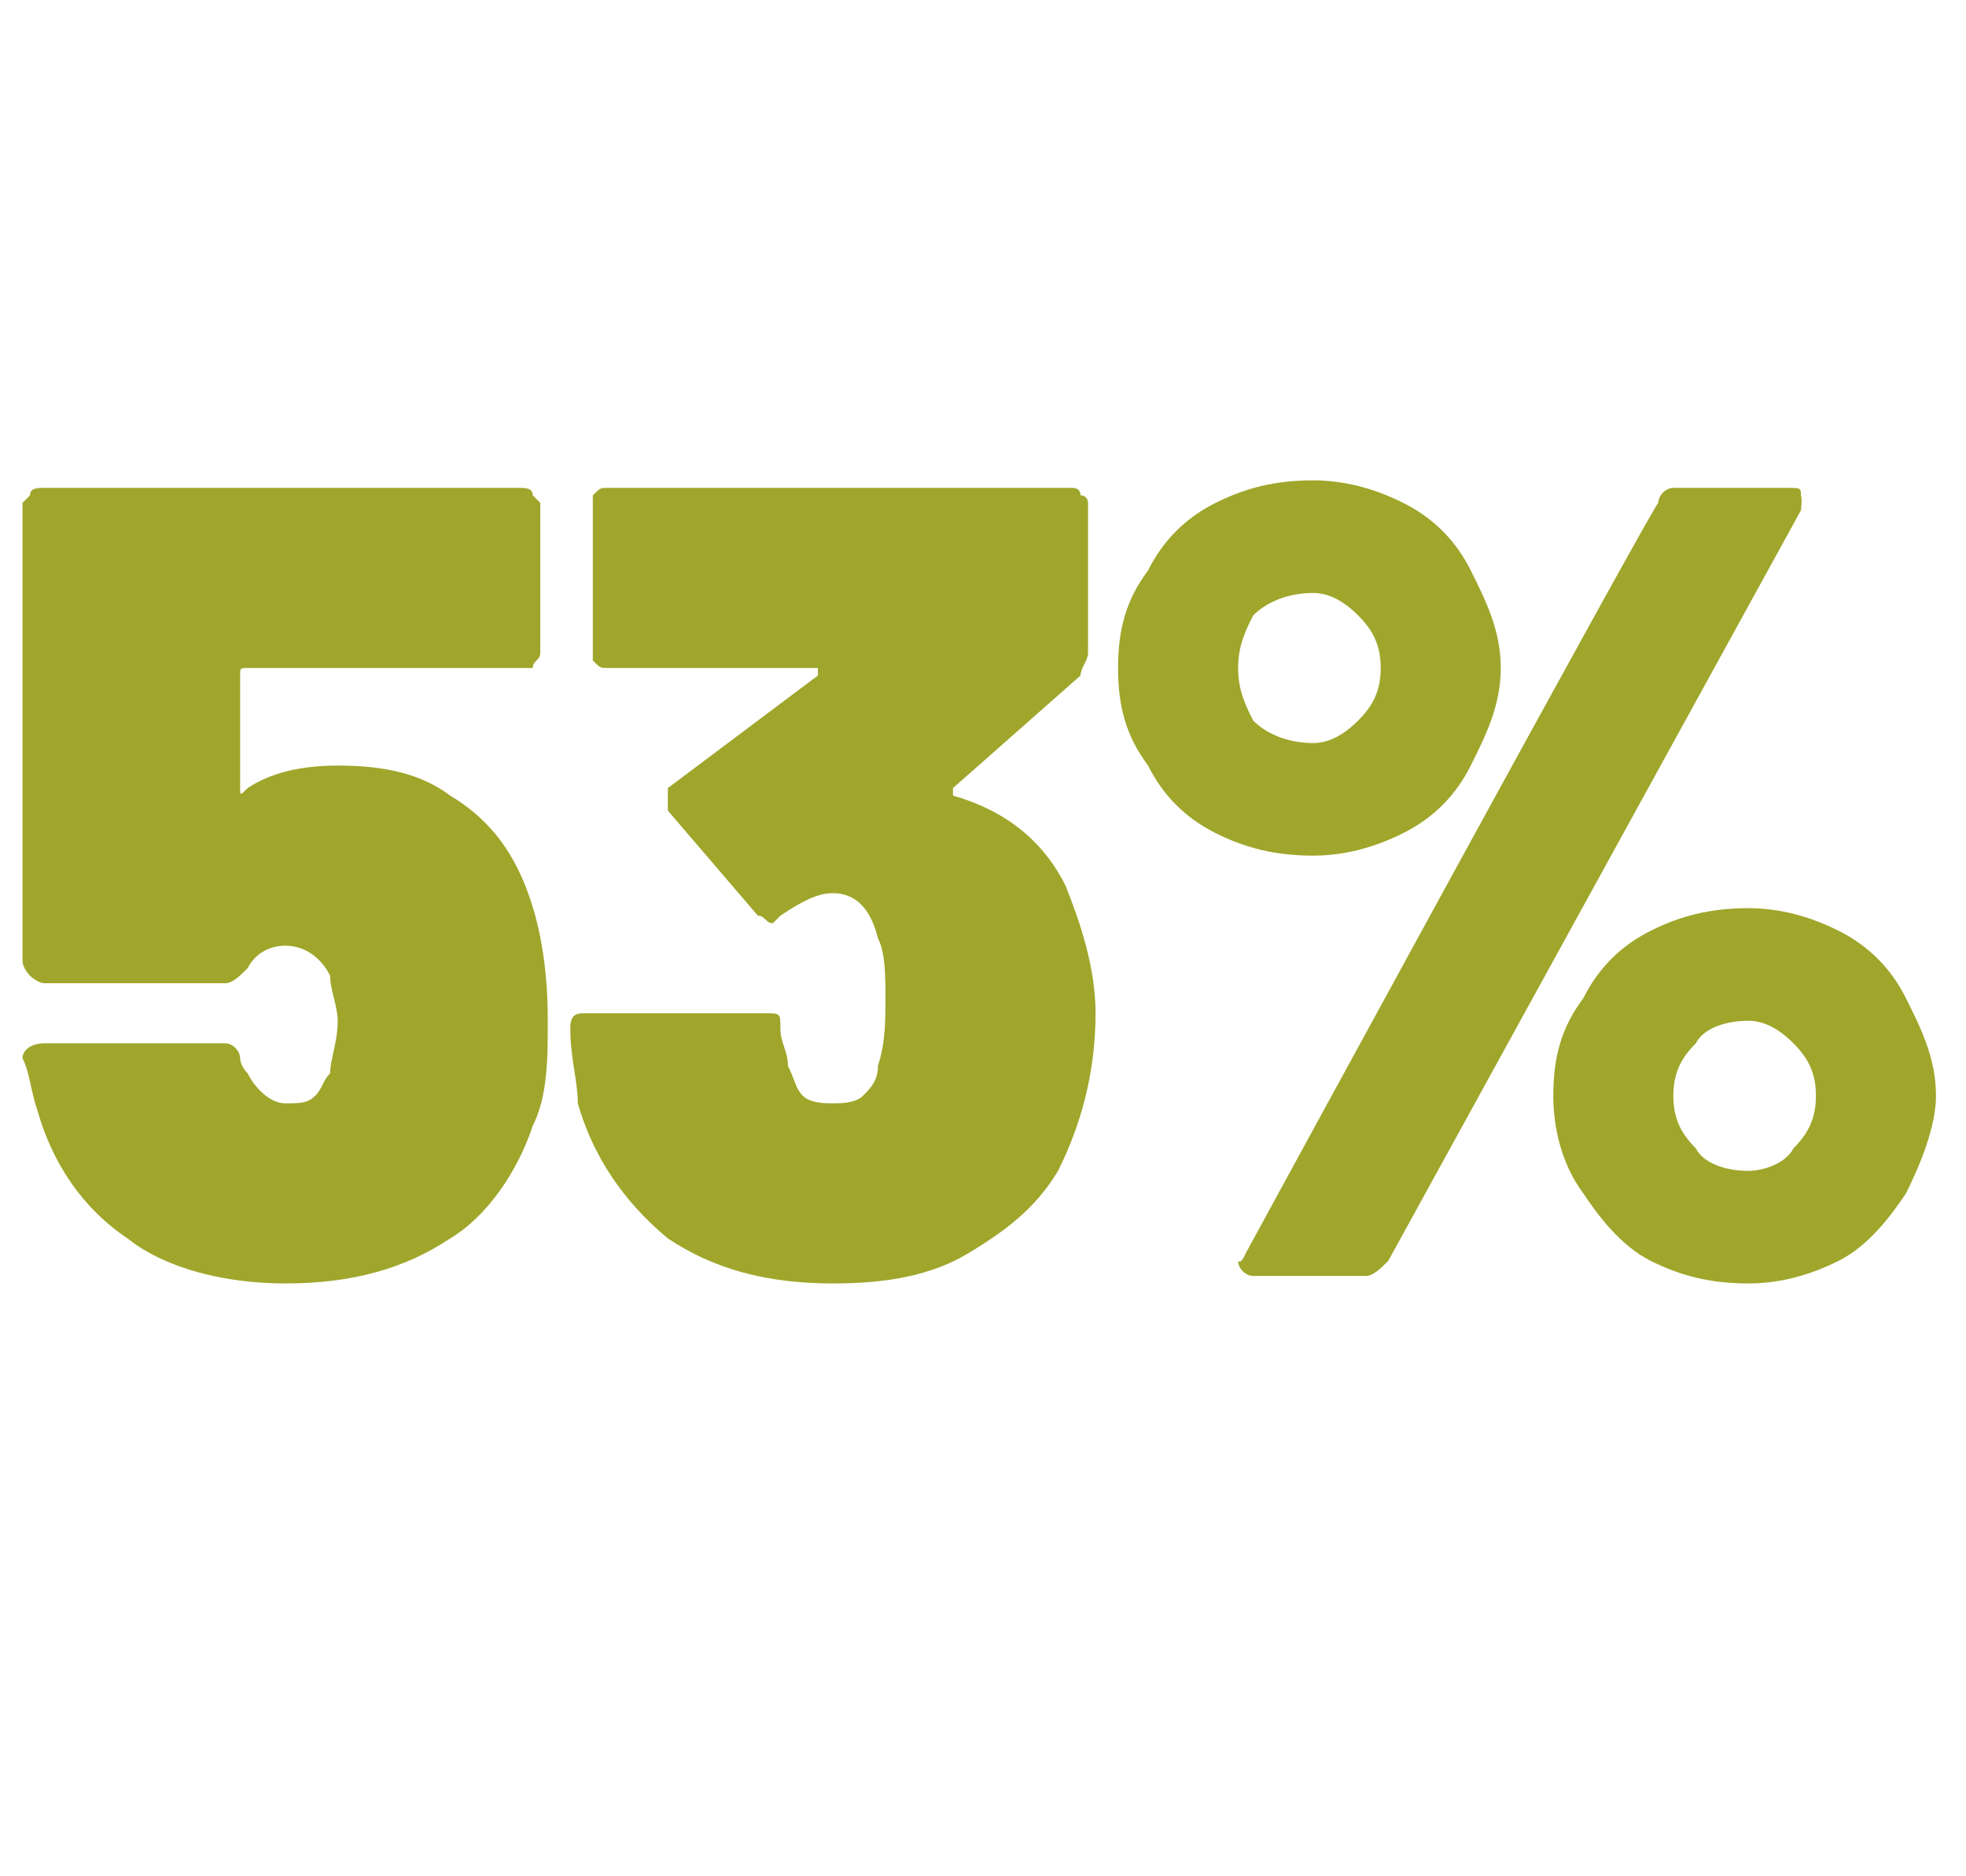 <?xml version="1.0" standalone="no"?><!DOCTYPE svg PUBLIC "-//W3C//DTD SVG 1.1//EN" "http://www.w3.org/Graphics/SVG/1.1/DTD/svg11.dtd"><svg xmlns="http://www.w3.org/2000/svg" version="1.1" width="26.2px" height="25px" viewBox="0 -2 26.2 25" style="top:-2px"><desc>53%</desc><defs/><g id="Polygon67780"><path d="m7 9.8c.2.5.3 1.1.3 1.8c0 .5 0 1-.2 1.4c-.2.6-.6 1.2-1.1 1.5c-.6.4-1.3.6-2.2.6c-.8 0-1.6-.2-2.1-.6c-.6-.4-1-1-1.2-1.7c-.1-.3-.1-.5-.2-.7c0-.1.1-.2.3-.2h2.4c.1 0 .2.1.2.2c0 0 0 .1.1.2c.1.2.3.4.5.4c.2 0 .3 0 .4-.1c.1-.1.1-.2.2-.3c0-.2.1-.4.1-.7c0-.2-.1-.4-.1-.6c-.1-.2-.3-.4-.6-.4c-.2 0-.4.1-.5.3c-.1.1-.2.2-.3.2H.6c-.1 0-.2-.1-.2-.1c0 0-.1-.1-.1-.2V4.7l.1-.1c0-.1.1-.1.2-.1h6.3c.1 0 .2 0 .2.1l.1.1v2c0 .1-.1.1-.1.2H3.3c-.1 0-.1 0-.1.1v1.5c0 .1 0 .1.1 0c.3-.2.7-.3 1.2-.3c.6 0 1.1.1 1.5.4c.5.3.8.7 1 1.2zm7.2 0c.2.5.4 1.1.4 1.7c0 .8-.2 1.5-.5 2.1c-.3.5-.7.8-1.2 1.1c-.5.3-1.1.4-1.8.4c-.9 0-1.6-.2-2.2-.6c-.6-.5-1-1.1-1.2-1.8c0-.3-.1-.6-.1-1c0-.2.1-.2.2-.2h2.4c.2 0 .2 0 .2.2c0 .2.1.3.1.5c.1.2.1.3.2.4c.1.1.3.1.4.1c.1 0 .3 0 .4-.1c.1-.1.2-.2.2-.4c.1-.3.1-.6.1-.9c0-.3 0-.6-.1-.8c-.1-.4-.3-.6-.6-.6c-.2 0-.4.1-.7.3l-.1.1c-.1 0-.1-.1-.2-.1L8.9 8.8v-.3l2-1.5v-.1H8.1c-.1 0-.1 0-.2-.1V4.6c.1-.1.1-.1.2-.1h6.2s.1 0 .1.1c.1 0 .1.1.1.1v2c0 .1-.1.2-.1.3l-1.7 1.5v.1c.7.2 1.2.6 1.5 1.2zm3.3-.4c-.5 0-.9-.1-1.3-.3c-.4-.2-.7-.5-.9-.9c-.3-.4-.4-.8-.4-1.3c0-.5.1-.9.4-1.3c.2-.4.5-.7.9-.9c.4-.2.8-.3 1.3-.3c.4 0 .8.1 1.2.3c.4.2.7.5.9.9c.2.4.4.8.4 1.3c0 .5-.2.9-.4 1.3c-.2.4-.5.7-.9.9c-.4.2-.8.3-1.2.3zm-.8 5.6c-.1 0-.2-.1-.2-.2c.04.05.1-.1.1-.1c0 0 5.47-10.04 5.5-10c0-.1.1-.2.2-.2h1.5c.2 0 .2 0 .2.1c.02.05 0 .2 0 .2l-5.5 10c-.1.1-.2.2-.3.2h-1.5s.02 0 0 0zm.8-7.1c.2 0 .4-.1.6-.3c.2-.2.3-.4.3-.7c0-.3-.1-.5-.3-.7c-.2-.2-.4-.3-.6-.3c-.3 0-.6.1-.8.3c-.1.2-.2.4-.2.7c0 .3.1.5.2.7c.2.2.5.3.8.3zm5.8 7.2c-.5 0-.9-.1-1.3-.3c-.4-.2-.7-.6-.9-.9c-.3-.4-.4-.9-.4-1.3c0-.5.1-.9.4-1.3c.2-.4.5-.7.9-.9c.4-.2.8-.3 1.3-.3c.4 0 .8.1 1.2.3c.4.2.7.5.9.9c.2.4.4.8.4 1.3c0 .4-.2.9-.4 1.3c-.2.3-.5.7-.9.9c-.4.2-.8.3-1.2.3zm0-1.5c.2 0 .5-.1.6-.3c.2-.2.3-.4.3-.7c0-.3-.1-.5-.3-.7c-.2-.2-.4-.3-.6-.3c-.3 0-.6.1-.7.3c-.2.2-.3.4-.3.7c0 .3.1.5.3.7c.1.2.4.3.7.3z" stroke="none" fill="#9fa62b"/></g></svg>
